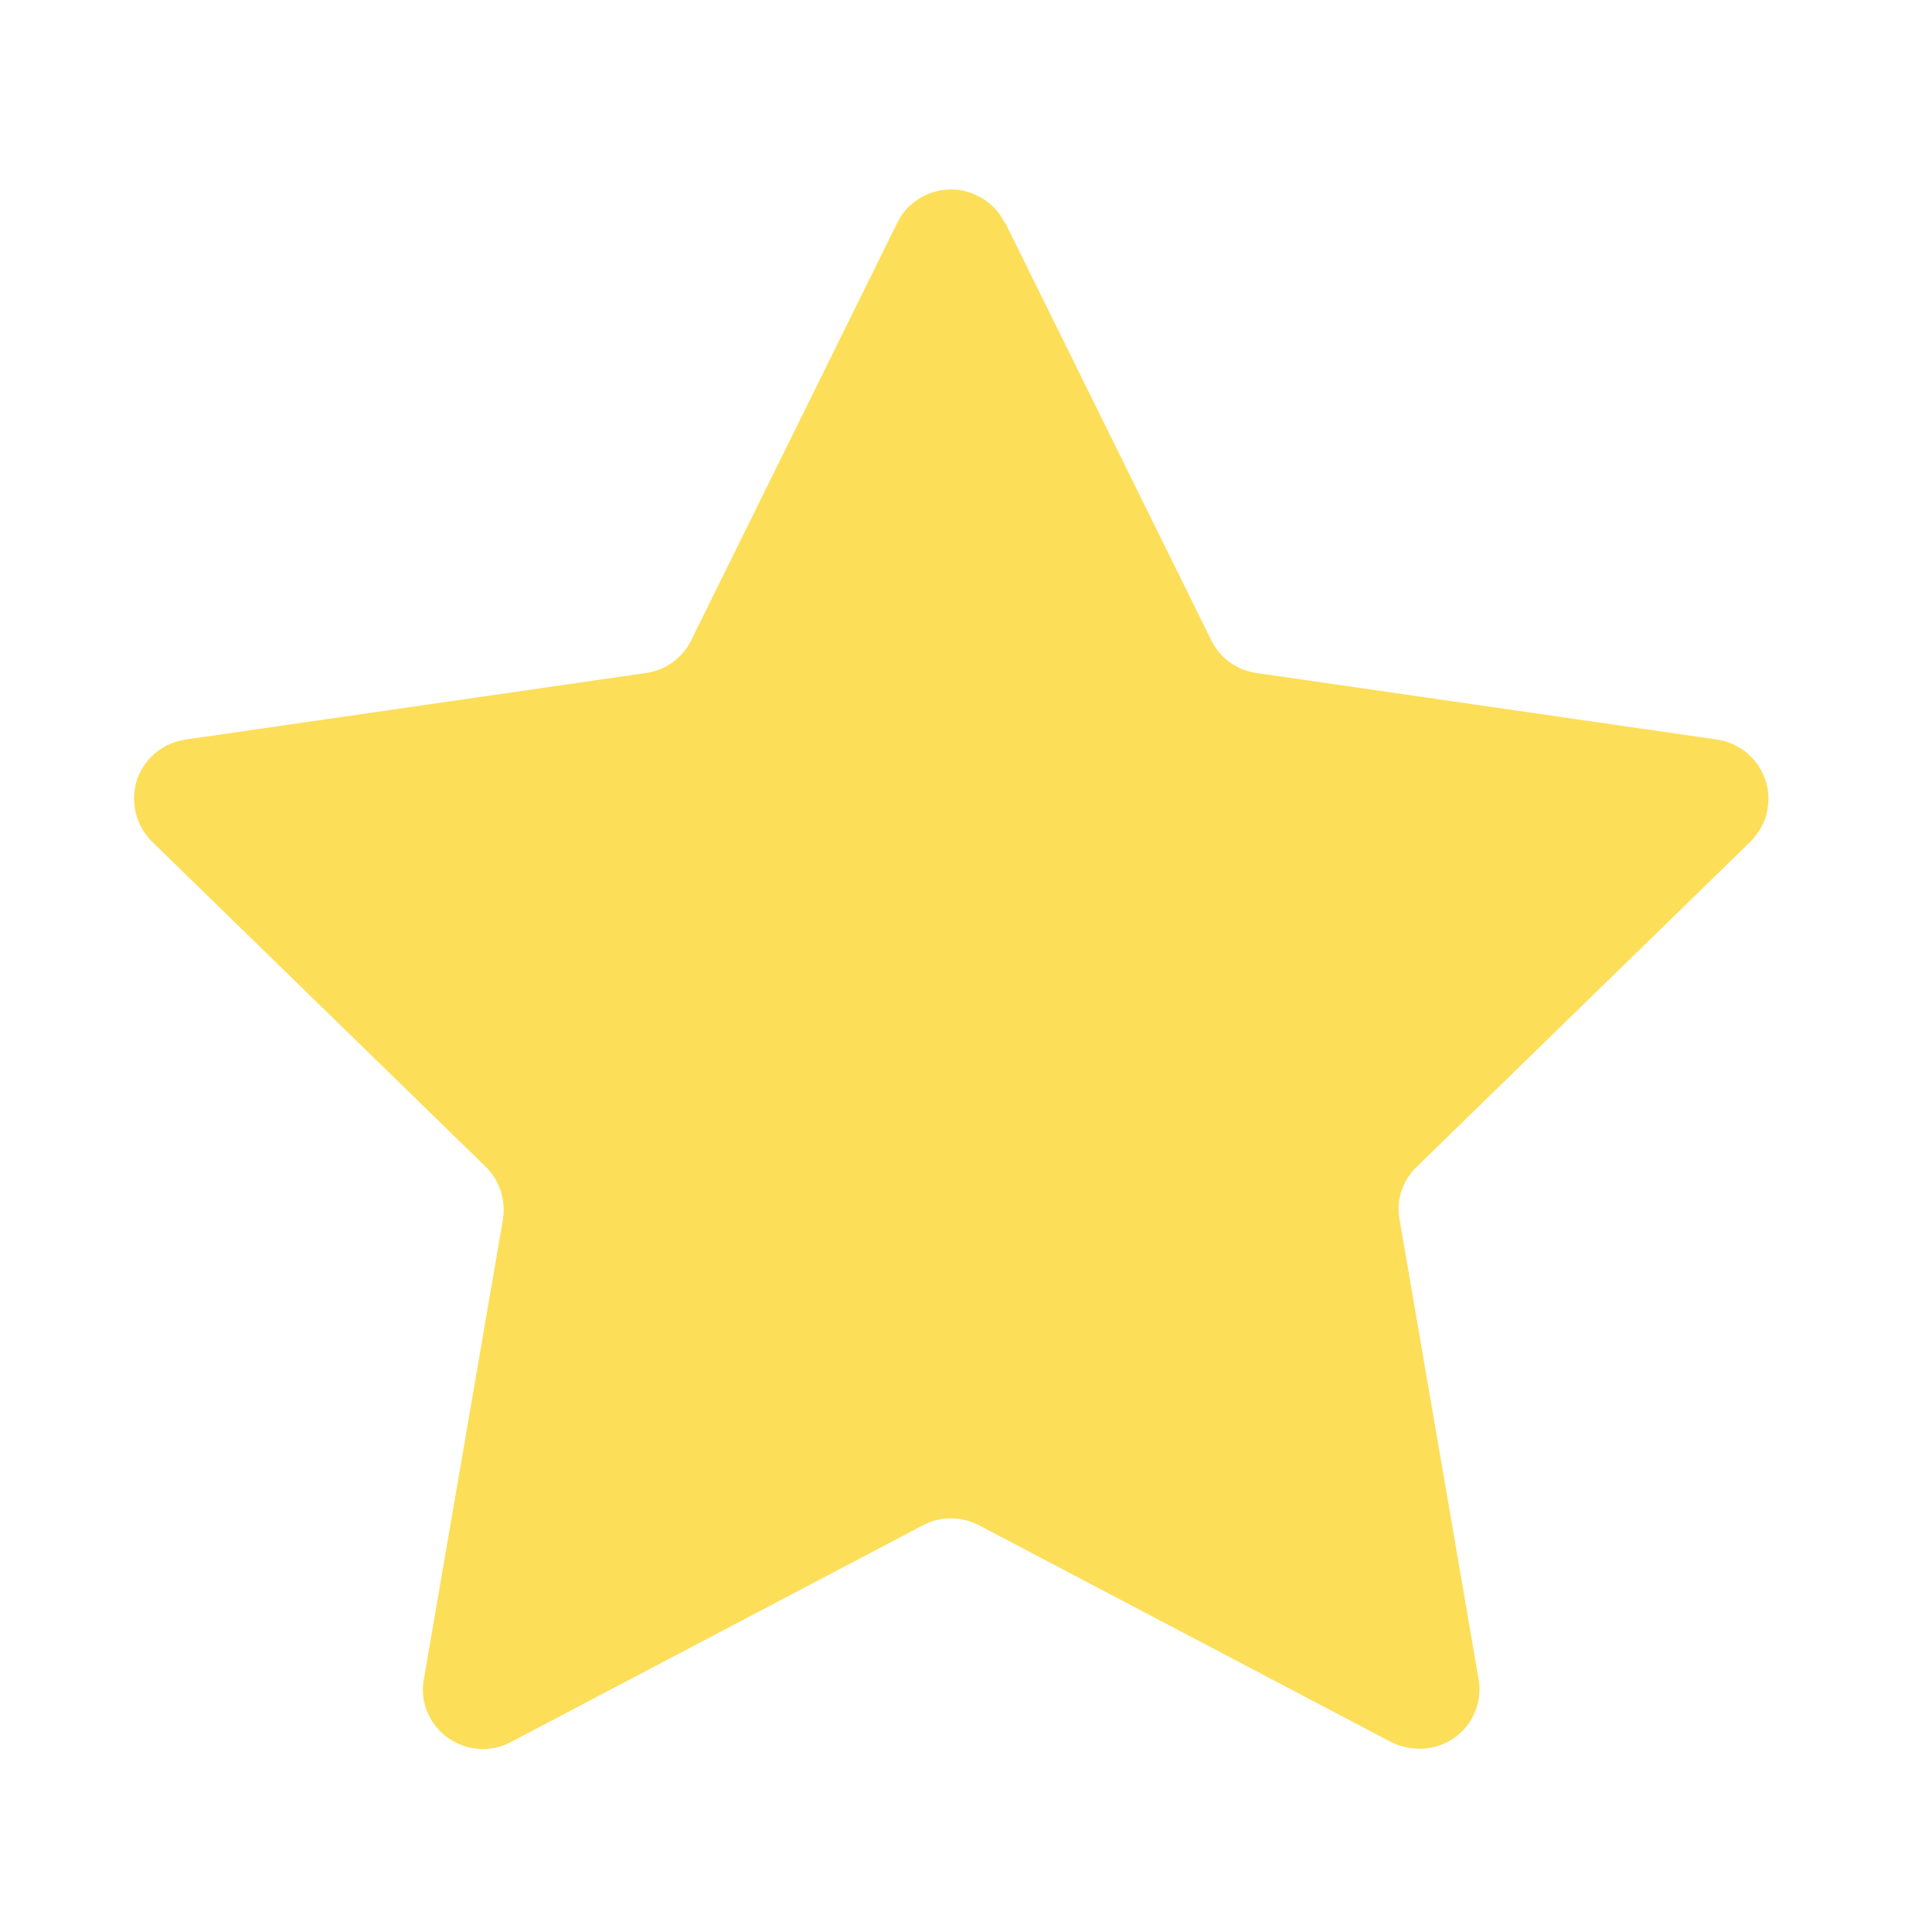 <?xml version="1.0" encoding="UTF-8"?>
<svg id="_레이어_2" data-name="레이어 2" xmlns="http://www.w3.org/2000/svg" viewBox="0 0 36 36">
  <defs>
    <style>
      .cls-1 {
        fill: #fdde58;
      }

      .cls-2 {
        fill: rgba(253, 222, 88, 0);
      }
    </style>
  </defs>
  <g id="_레이어_2-2" data-name="레이어 2">
    <g id="_그룹_1414" data-name="그룹 1414">
      <g id="_그룹_1415" data-name="그룹 1415">
        <rect id="_사각형_255" data-name="사각형 255" class="cls-2" width="36" height="36"/>
        <path id="_패스_31" data-name="패스 31" class="cls-1" d="m18.73,4.15l3.84,7.78c.16.33.48.56.84.61l8.58,1.24c.61.09,1.04.65.95,1.26-.03.25-.15.47-.33.65l-6.21,6.05c-.27.26-.39.63-.32.99l1.47,8.55c.11.61-.3,1.19-.91,1.29-.24.04-.5,0-.72-.11l-7.68-4.04c-.33-.17-.72-.17-1.04,0l-7.68,4.04c-.54.29-1.22.08-1.51-.46-.12-.22-.16-.47-.11-.72l1.47-8.55c.06-.36-.06-.74-.32-.99l-6.21-6.05c-.44-.43-.46-1.14-.03-1.58.17-.18.4-.29.65-.33l8.58-1.24c.36-.05.68-.28.84-.61l3.84-7.78c.27-.55.95-.78,1.5-.5.22.11.4.29.5.5Z"/>
      </g>
    </g>
  </g>
</svg>